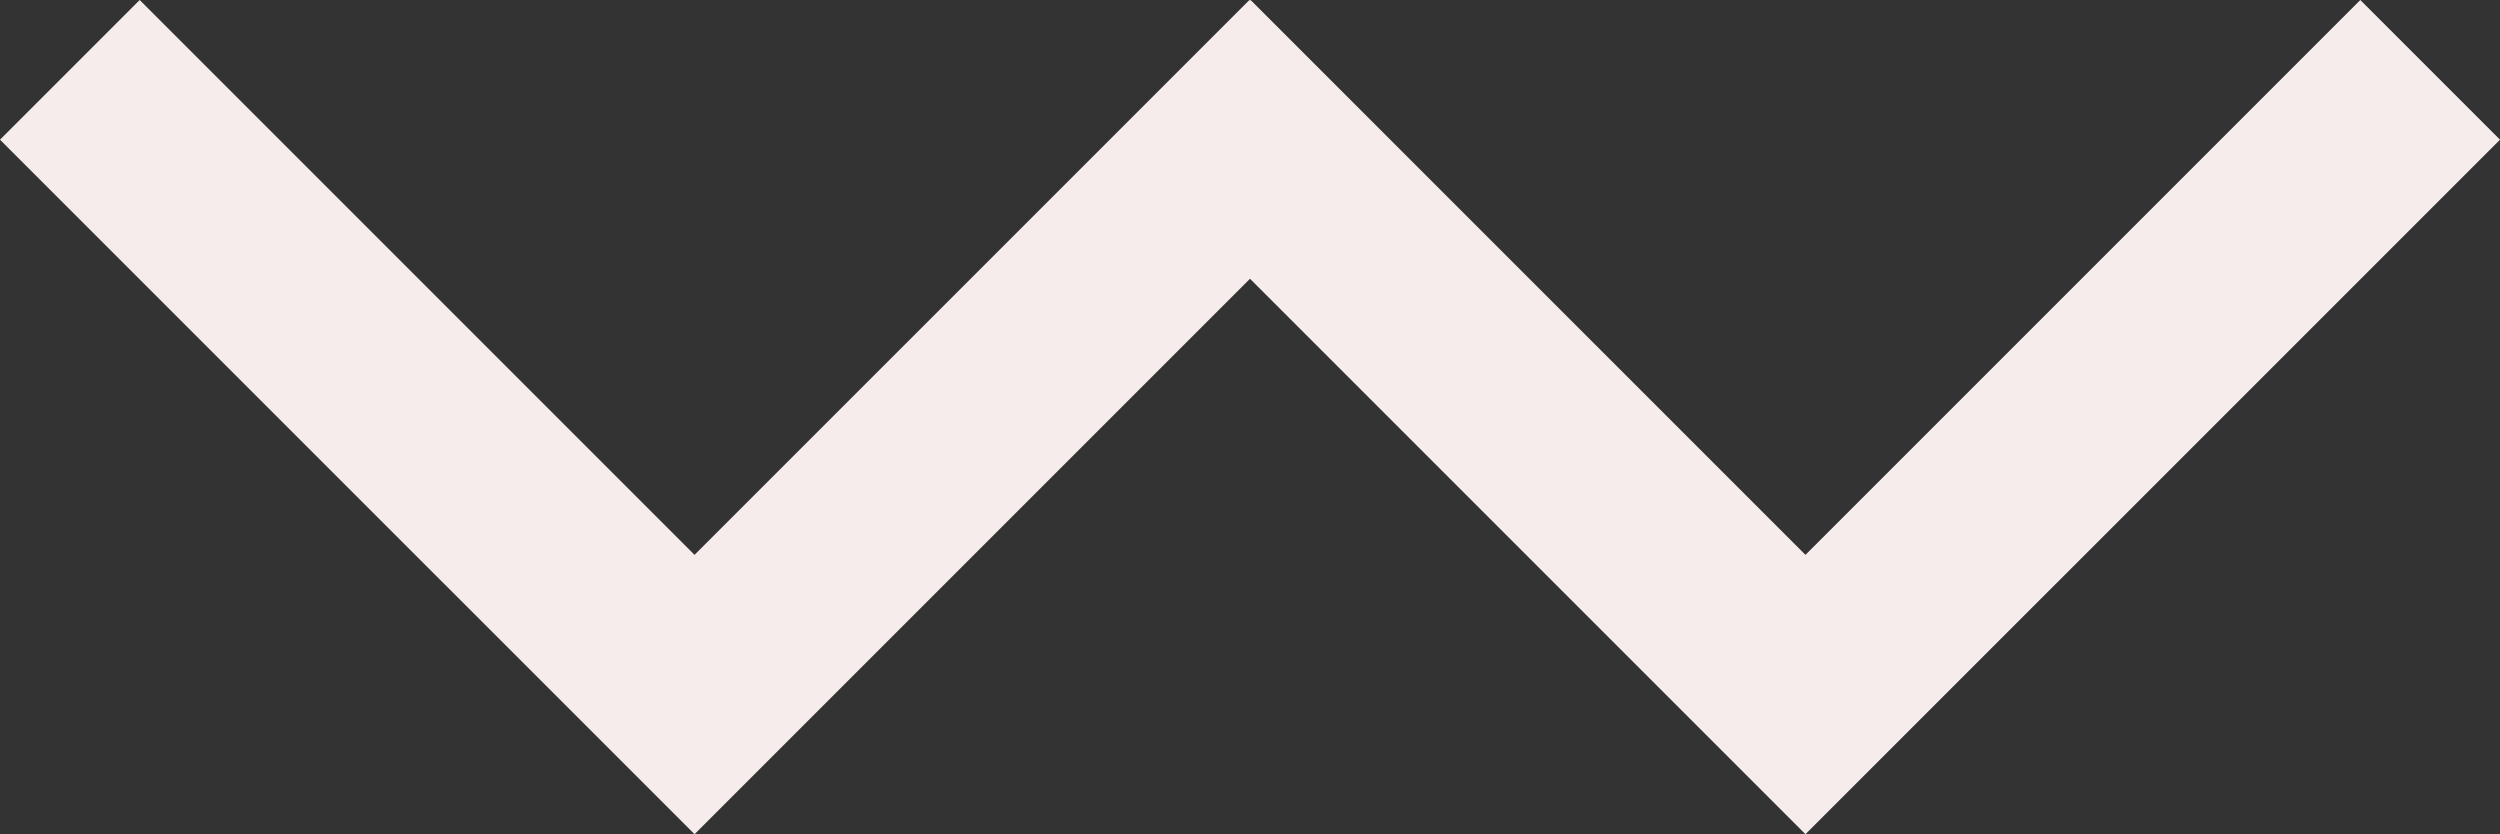 <svg xmlns="http://www.w3.org/2000/svg" viewBox="0 0 117.427 39.183" width="100%" style="vertical-align: middle; max-width: 100%; width: 100%;"><rect x="0" y="0" width="117.427" height="39.183" fill="#333333" stroke="none"/><g><g><polygon points="32.623 39.183 0 6.561 6.561 0 32.623 26.062 58.686 0 65.246 6.561 32.623 39.183" fill="rgb(246,236,235)"></polygon><polygon points="84.804 39.183 52.181 6.561 58.741 0 84.804 26.062 110.866 0 117.427 6.561 84.804 39.183" fill="rgb(246,236,235)"></polygon></g></g></svg>